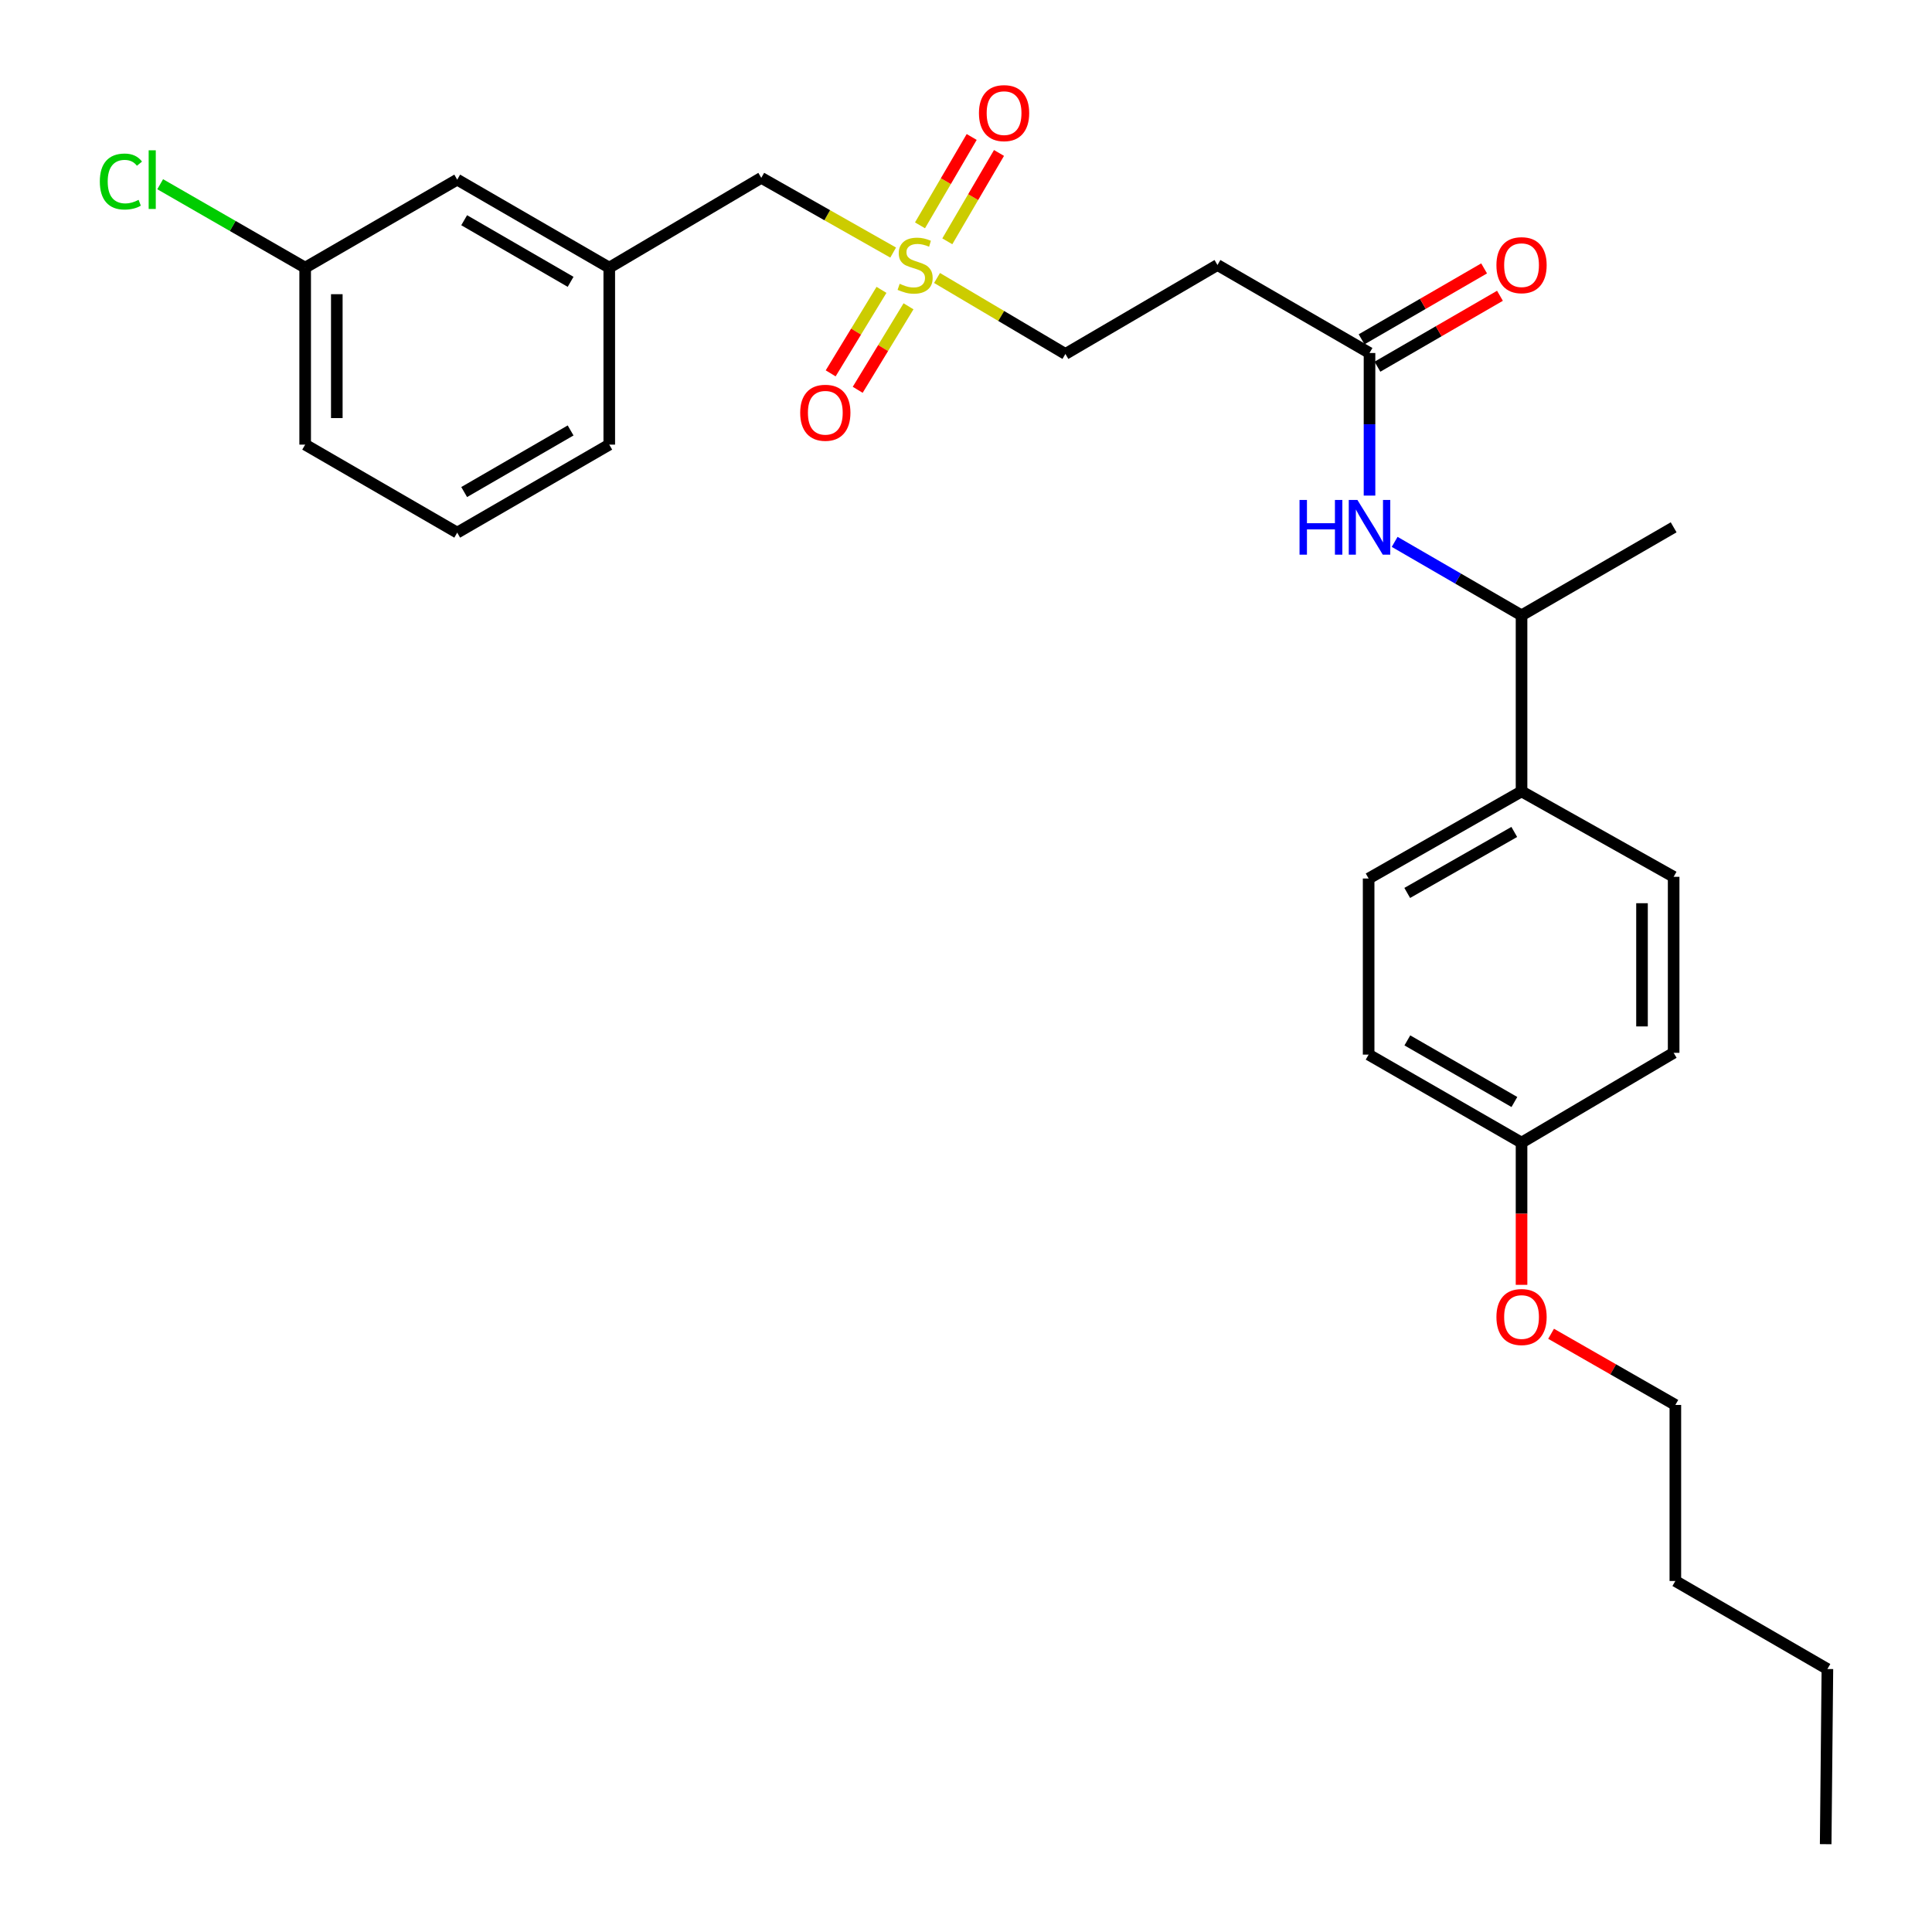 <?xml version='1.0' encoding='iso-8859-1'?>
<svg version='1.1' baseProfile='full'
              xmlns='http://www.w3.org/2000/svg'
                      xmlns:rdkit='http://www.rdkit.org/xml'
                      xmlns:xlink='http://www.w3.org/1999/xlink'
                  xml:space='preserve'
width='1000px' height='1000px' viewBox='0 0 1000 1000'>
<!-- END OF HEADER -->
<rect style='opacity:1.0;fill:#FFFFFF;stroke:none' width='1000' height='1000' x='0' y='0'> </rect>
<path class='bond-3' d='M 456.256,150.029 L 443.106,171.639' style='fill:none;fill-rule:evenodd;stroke:#CCCC00;stroke-width:6px;stroke-linecap:butt;stroke-linejoin:miter;stroke-opacity:1' />
<path class='bond-3' d='M 443.106,171.639 L 429.957,193.249' style='fill:none;fill-rule:evenodd;stroke:#FF0000;stroke-width:6px;stroke-linecap:butt;stroke-linejoin:miter;stroke-opacity:1' />
<path class='bond-3' d='M 470.246,158.543 L 457.097,180.152' style='fill:none;fill-rule:evenodd;stroke:#CCCC00;stroke-width:6px;stroke-linecap:butt;stroke-linejoin:miter;stroke-opacity:1' />
<path class='bond-3' d='M 457.097,180.152 L 443.947,201.762' style='fill:none;fill-rule:evenodd;stroke:#FF0000;stroke-width:6px;stroke-linecap:butt;stroke-linejoin:miter;stroke-opacity:1' />
<path class='bond-4' d='M 490.327,124.906 L 503.705,102.037' style='fill:none;fill-rule:evenodd;stroke:#CCCC00;stroke-width:6px;stroke-linecap:butt;stroke-linejoin:miter;stroke-opacity:1' />
<path class='bond-4' d='M 503.705,102.037 L 517.082,79.169' style='fill:none;fill-rule:evenodd;stroke:#FF0000;stroke-width:6px;stroke-linecap:butt;stroke-linejoin:miter;stroke-opacity:1' />
<path class='bond-4' d='M 476.191,116.637 L 489.569,93.768' style='fill:none;fill-rule:evenodd;stroke:#CCCC00;stroke-width:6px;stroke-linecap:butt;stroke-linejoin:miter;stroke-opacity:1' />
<path class='bond-4' d='M 489.569,93.768 L 502.946,70.9' style='fill:none;fill-rule:evenodd;stroke:#FF0000;stroke-width:6px;stroke-linecap:butt;stroke-linejoin:miter;stroke-opacity:1' />
<path class='bond-6' d='M 485.006,143.882 L 518.231,163.545' style='fill:none;fill-rule:evenodd;stroke:#CCCC00;stroke-width:6px;stroke-linecap:butt;stroke-linejoin:miter;stroke-opacity:1' />
<path class='bond-6' d='M 518.231,163.545 L 551.457,183.208' style='fill:none;fill-rule:evenodd;stroke:#000000;stroke-width:6px;stroke-linecap:butt;stroke-linejoin:miter;stroke-opacity:1' />
<path class='bond-8' d='M 462.298,130.729 L 428.168,111.391' style='fill:none;fill-rule:evenodd;stroke:#CCCC00;stroke-width:6px;stroke-linecap:butt;stroke-linejoin:miter;stroke-opacity:1' />
<path class='bond-8' d='M 428.168,111.391 L 394.038,92.052' style='fill:none;fill-rule:evenodd;stroke:#000000;stroke-width:6px;stroke-linecap:butt;stroke-linejoin:miter;stroke-opacity:1' />
<path class='bond-0' d='M 708.858,182.717 L 630.157,137.171' style='fill:none;fill-rule:evenodd;stroke:#000000;stroke-width:6px;stroke-linecap:butt;stroke-linejoin:miter;stroke-opacity:1' />
<path class='bond-1' d='M 708.858,182.717 L 708.858,219.618' style='fill:none;fill-rule:evenodd;stroke:#000000;stroke-width:6px;stroke-linecap:butt;stroke-linejoin:miter;stroke-opacity:1' />
<path class='bond-1' d='M 708.858,219.618 L 708.858,256.52' style='fill:none;fill-rule:evenodd;stroke:#0000FF;stroke-width:6px;stroke-linecap:butt;stroke-linejoin:miter;stroke-opacity:1' />
<path class='bond-9' d='M 712.96,189.804 L 744.669,171.451' style='fill:none;fill-rule:evenodd;stroke:#000000;stroke-width:6px;stroke-linecap:butt;stroke-linejoin:miter;stroke-opacity:1' />
<path class='bond-9' d='M 744.669,171.451 L 776.378,153.098' style='fill:none;fill-rule:evenodd;stroke:#FF0000;stroke-width:6px;stroke-linecap:butt;stroke-linejoin:miter;stroke-opacity:1' />
<path class='bond-9' d='M 704.756,175.63 L 736.465,157.277' style='fill:none;fill-rule:evenodd;stroke:#000000;stroke-width:6px;stroke-linecap:butt;stroke-linejoin:miter;stroke-opacity:1' />
<path class='bond-9' d='M 736.465,157.277 L 768.174,138.924' style='fill:none;fill-rule:evenodd;stroke:#FF0000;stroke-width:6px;stroke-linecap:butt;stroke-linejoin:miter;stroke-opacity:1' />
<path class='bond-5' d='M 721.871,280.471 L 754.71,299.485' style='fill:none;fill-rule:evenodd;stroke:#0000FF;stroke-width:6px;stroke-linecap:butt;stroke-linejoin:miter;stroke-opacity:1' />
<path class='bond-5' d='M 754.71,299.485 L 787.549,318.5' style='fill:none;fill-rule:evenodd;stroke:#000000;stroke-width:6px;stroke-linecap:butt;stroke-linejoin:miter;stroke-opacity:1' />
<path class='bond-2' d='M 630.157,137.171 L 551.457,183.208' style='fill:none;fill-rule:evenodd;stroke:#000000;stroke-width:6px;stroke-linecap:butt;stroke-linejoin:miter;stroke-opacity:1' />
<path class='bond-7' d='M 787.549,318.5 L 787.549,409.62' style='fill:none;fill-rule:evenodd;stroke:#000000;stroke-width:6px;stroke-linecap:butt;stroke-linejoin:miter;stroke-opacity:1' />
<path class='bond-22' d='M 787.549,318.5 L 866.277,272.936' style='fill:none;fill-rule:evenodd;stroke:#000000;stroke-width:6px;stroke-linecap:butt;stroke-linejoin:miter;stroke-opacity:1' />
<path class='bond-11' d='M 787.549,409.62 L 708.403,454.72' style='fill:none;fill-rule:evenodd;stroke:#000000;stroke-width:6px;stroke-linecap:butt;stroke-linejoin:miter;stroke-opacity:1' />
<path class='bond-11' d='M 783.785,430.614 L 728.383,462.184' style='fill:none;fill-rule:evenodd;stroke:#000000;stroke-width:6px;stroke-linecap:butt;stroke-linejoin:miter;stroke-opacity:1' />
<path class='bond-12' d='M 787.549,409.62 L 866.277,453.838' style='fill:none;fill-rule:evenodd;stroke:#000000;stroke-width:6px;stroke-linecap:butt;stroke-linejoin:miter;stroke-opacity:1' />
<path class='bond-10' d='M 394.038,92.052 L 315.355,138.535' style='fill:none;fill-rule:evenodd;stroke:#000000;stroke-width:6px;stroke-linecap:butt;stroke-linejoin:miter;stroke-opacity:1' />
<path class='bond-13' d='M 315.355,138.535 L 236.655,92.98' style='fill:none;fill-rule:evenodd;stroke:#000000;stroke-width:6px;stroke-linecap:butt;stroke-linejoin:miter;stroke-opacity:1' />
<path class='bond-13' d='M 295.346,145.876 L 240.255,113.987' style='fill:none;fill-rule:evenodd;stroke:#000000;stroke-width:6px;stroke-linecap:butt;stroke-linejoin:miter;stroke-opacity:1' />
<path class='bond-21' d='M 315.355,138.535 L 315.355,230.137' style='fill:none;fill-rule:evenodd;stroke:#000000;stroke-width:6px;stroke-linecap:butt;stroke-linejoin:miter;stroke-opacity:1' />
<path class='bond-17' d='M 708.403,454.72 L 708.403,545.867' style='fill:none;fill-rule:evenodd;stroke:#000000;stroke-width:6px;stroke-linecap:butt;stroke-linejoin:miter;stroke-opacity:1' />
<path class='bond-16' d='M 866.277,453.838 L 866.277,544.939' style='fill:none;fill-rule:evenodd;stroke:#000000;stroke-width:6px;stroke-linecap:butt;stroke-linejoin:miter;stroke-opacity:1' />
<path class='bond-16' d='M 849.9,467.503 L 849.9,531.274' style='fill:none;fill-rule:evenodd;stroke:#000000;stroke-width:6px;stroke-linecap:butt;stroke-linejoin:miter;stroke-opacity:1' />
<path class='bond-15' d='M 236.655,92.98 L 157.954,138.535' style='fill:none;fill-rule:evenodd;stroke:#000000;stroke-width:6px;stroke-linecap:butt;stroke-linejoin:miter;stroke-opacity:1' />
<path class='bond-14' d='M 787.549,591.422 L 866.277,544.939' style='fill:none;fill-rule:evenodd;stroke:#000000;stroke-width:6px;stroke-linecap:butt;stroke-linejoin:miter;stroke-opacity:1' />
<path class='bond-19' d='M 787.549,591.422 L 787.549,628.226' style='fill:none;fill-rule:evenodd;stroke:#000000;stroke-width:6px;stroke-linecap:butt;stroke-linejoin:miter;stroke-opacity:1' />
<path class='bond-19' d='M 787.549,628.226 L 787.549,665.03' style='fill:none;fill-rule:evenodd;stroke:#FF0000;stroke-width:6px;stroke-linecap:butt;stroke-linejoin:miter;stroke-opacity:1' />
<path class='bond-29' d='M 787.549,591.422 L 708.403,545.867' style='fill:none;fill-rule:evenodd;stroke:#000000;stroke-width:6px;stroke-linecap:butt;stroke-linejoin:miter;stroke-opacity:1' />
<path class='bond-29' d='M 783.847,570.395 L 728.444,538.507' style='fill:none;fill-rule:evenodd;stroke:#000000;stroke-width:6px;stroke-linecap:butt;stroke-linejoin:miter;stroke-opacity:1' />
<path class='bond-18' d='M 157.954,138.535 L 120.434,116.944' style='fill:none;fill-rule:evenodd;stroke:#000000;stroke-width:6px;stroke-linecap:butt;stroke-linejoin:miter;stroke-opacity:1' />
<path class='bond-18' d='M 120.434,116.944 L 82.913,95.353' style='fill:none;fill-rule:evenodd;stroke:#00CC00;stroke-width:6px;stroke-linecap:butt;stroke-linejoin:miter;stroke-opacity:1' />
<path class='bond-28' d='M 157.954,138.535 L 157.954,230.137' style='fill:none;fill-rule:evenodd;stroke:#000000;stroke-width:6px;stroke-linecap:butt;stroke-linejoin:miter;stroke-opacity:1' />
<path class='bond-28' d='M 174.331,152.276 L 174.331,216.397' style='fill:none;fill-rule:evenodd;stroke:#000000;stroke-width:6px;stroke-linecap:butt;stroke-linejoin:miter;stroke-opacity:1' />
<path class='bond-24' d='M 802.842,690.363 L 835.001,708.78' style='fill:none;fill-rule:evenodd;stroke:#FF0000;stroke-width:6px;stroke-linecap:butt;stroke-linejoin:miter;stroke-opacity:1' />
<path class='bond-24' d='M 835.001,708.78 L 867.159,727.197' style='fill:none;fill-rule:evenodd;stroke:#000000;stroke-width:6px;stroke-linecap:butt;stroke-linejoin:miter;stroke-opacity:1' />
<path class='bond-20' d='M 236.655,275.692 L 315.355,230.137' style='fill:none;fill-rule:evenodd;stroke:#000000;stroke-width:6px;stroke-linecap:butt;stroke-linejoin:miter;stroke-opacity:1' />
<path class='bond-20' d='M 240.255,254.685 L 295.346,222.797' style='fill:none;fill-rule:evenodd;stroke:#000000;stroke-width:6px;stroke-linecap:butt;stroke-linejoin:miter;stroke-opacity:1' />
<path class='bond-23' d='M 236.655,275.692 L 157.954,230.137' style='fill:none;fill-rule:evenodd;stroke:#000000;stroke-width:6px;stroke-linecap:butt;stroke-linejoin:miter;stroke-opacity:1' />
<path class='bond-25' d='M 867.159,727.197 L 867.159,818.316' style='fill:none;fill-rule:evenodd;stroke:#000000;stroke-width:6px;stroke-linecap:butt;stroke-linejoin:miter;stroke-opacity:1' />
<path class='bond-26' d='M 867.159,818.316 L 945.86,863.881' style='fill:none;fill-rule:evenodd;stroke:#000000;stroke-width:6px;stroke-linecap:butt;stroke-linejoin:miter;stroke-opacity:1' />
<path class='bond-27' d='M 945.86,863.881 L 944.968,954.545' style='fill:none;fill-rule:evenodd;stroke:#000000;stroke-width:6px;stroke-linecap:butt;stroke-linejoin:miter;stroke-opacity:1' />
<path  class='atom-0' d='M 465.666 146.891
Q 465.986 147.011, 467.306 147.571
Q 468.626 148.131, 470.066 148.491
Q 471.546 148.811, 472.986 148.811
Q 475.666 148.811, 477.226 147.531
Q 478.786 146.211, 478.786 143.931
Q 478.786 142.371, 477.986 141.411
Q 477.226 140.451, 476.026 139.931
Q 474.826 139.411, 472.826 138.811
Q 470.306 138.051, 468.786 137.331
Q 467.306 136.611, 466.226 135.091
Q 465.186 133.571, 465.186 131.011
Q 465.186 127.451, 467.586 125.251
Q 470.026 123.051, 474.826 123.051
Q 478.106 123.051, 481.826 124.611
L 480.906 127.691
Q 477.506 126.291, 474.946 126.291
Q 472.186 126.291, 470.666 127.451
Q 469.146 128.571, 469.186 130.531
Q 469.186 132.051, 469.946 132.971
Q 470.746 133.891, 471.866 134.411
Q 473.026 134.931, 474.946 135.531
Q 477.506 136.331, 479.026 137.131
Q 480.546 137.931, 481.626 139.571
Q 482.746 141.171, 482.746 143.931
Q 482.746 147.851, 480.106 149.971
Q 477.506 152.051, 473.146 152.051
Q 470.626 152.051, 468.706 151.491
Q 466.826 150.971, 464.586 150.051
L 465.666 146.891
' fill='#CCCC00'/>
<path  class='atom-2' d='M 672.638 258.776
L 676.478 258.776
L 676.478 270.816
L 690.958 270.816
L 690.958 258.776
L 694.798 258.776
L 694.798 287.096
L 690.958 287.096
L 690.958 274.016
L 676.478 274.016
L 676.478 287.096
L 672.638 287.096
L 672.638 258.776
' fill='#0000FF'/>
<path  class='atom-2' d='M 702.598 258.776
L 711.878 273.776
Q 712.798 275.256, 714.278 277.936
Q 715.758 280.616, 715.838 280.776
L 715.838 258.776
L 719.598 258.776
L 719.598 287.096
L 715.718 287.096
L 705.758 270.696
Q 704.598 268.776, 703.358 266.576
Q 702.158 264.376, 701.798 263.696
L 701.798 287.096
L 698.118 287.096
L 698.118 258.776
L 702.598 258.776
' fill='#0000FF'/>
<path  class='atom-4' d='M 414.183 213.64
Q 414.183 206.84, 417.543 203.04
Q 420.903 199.24, 427.183 199.24
Q 433.463 199.24, 436.823 203.04
Q 440.183 206.84, 440.183 213.64
Q 440.183 220.52, 436.783 224.44
Q 433.383 228.32, 427.183 228.32
Q 420.943 228.32, 417.543 224.44
Q 414.183 220.56, 414.183 213.64
M 427.183 225.12
Q 431.503 225.12, 433.823 222.24
Q 436.183 219.32, 436.183 213.64
Q 436.183 208.08, 433.823 205.28
Q 431.503 202.44, 427.183 202.44
Q 422.863 202.44, 420.503 205.24
Q 418.183 208.04, 418.183 213.64
Q 418.183 219.36, 420.503 222.24
Q 422.863 225.12, 427.183 225.12
' fill='#FF0000'/>
<path  class='atom-5' d='M 506.704 58.55
Q 506.704 51.75, 510.064 47.95
Q 513.424 44.15, 519.704 44.15
Q 525.984 44.15, 529.344 47.95
Q 532.704 51.75, 532.704 58.55
Q 532.704 65.43, 529.304 69.35
Q 525.904 73.23, 519.704 73.23
Q 513.464 73.23, 510.064 69.35
Q 506.704 65.47, 506.704 58.55
M 519.704 70.03
Q 524.024 70.03, 526.344 67.15
Q 528.704 64.23, 528.704 58.55
Q 528.704 52.99, 526.344 50.19
Q 524.024 47.35, 519.704 47.35
Q 515.384 47.35, 513.024 50.15
Q 510.704 52.95, 510.704 58.55
Q 510.704 64.27, 513.024 67.15
Q 515.384 70.03, 519.704 70.03
' fill='#FF0000'/>
<path  class='atom-10' d='M 774.549 137.251
Q 774.549 130.451, 777.909 126.651
Q 781.269 122.851, 787.549 122.851
Q 793.829 122.851, 797.189 126.651
Q 800.549 130.451, 800.549 137.251
Q 800.549 144.131, 797.149 148.051
Q 793.749 151.931, 787.549 151.931
Q 781.309 151.931, 777.909 148.051
Q 774.549 144.171, 774.549 137.251
M 787.549 148.731
Q 791.869 148.731, 794.189 145.851
Q 796.549 142.931, 796.549 137.251
Q 796.549 131.691, 794.189 128.891
Q 791.869 126.051, 787.549 126.051
Q 783.229 126.051, 780.869 128.851
Q 778.549 131.651, 778.549 137.251
Q 778.549 142.971, 780.869 145.851
Q 783.229 148.731, 787.549 148.731
' fill='#FF0000'/>
<path  class='atom-19' d='M 51.67 93.96
Q 51.67 86.92, 54.95 83.24
Q 58.27 79.52, 64.55 79.52
Q 70.39 79.52, 73.51 83.64
L 70.87 85.8
Q 68.59 82.8, 64.55 82.8
Q 60.27 82.8, 57.99 85.68
Q 55.75 88.52, 55.75 93.96
Q 55.75 99.56, 58.07 102.44
Q 60.43 105.32, 64.99 105.32
Q 68.11 105.32, 71.75 103.44
L 72.87 106.44
Q 71.39 107.4, 69.15 107.96
Q 66.91 108.52, 64.43 108.52
Q 58.27 108.52, 54.95 104.76
Q 51.67 101, 51.67 93.96
' fill='#00CC00'/>
<path  class='atom-19' d='M 76.95 77.8
L 80.63 77.8
L 80.63 108.16
L 76.95 108.16
L 76.95 77.8
' fill='#00CC00'/>
<path  class='atom-20' d='M 774.549 681.685
Q 774.549 674.885, 777.909 671.085
Q 781.269 667.285, 787.549 667.285
Q 793.829 667.285, 797.189 671.085
Q 800.549 674.885, 800.549 681.685
Q 800.549 688.565, 797.149 692.485
Q 793.749 696.365, 787.549 696.365
Q 781.309 696.365, 777.909 692.485
Q 774.549 688.605, 774.549 681.685
M 787.549 693.165
Q 791.869 693.165, 794.189 690.285
Q 796.549 687.365, 796.549 681.685
Q 796.549 676.125, 794.189 673.325
Q 791.869 670.485, 787.549 670.485
Q 783.229 670.485, 780.869 673.285
Q 778.549 676.085, 778.549 681.685
Q 778.549 687.405, 780.869 690.285
Q 783.229 693.165, 787.549 693.165
' fill='#FF0000'/>
</svg>
